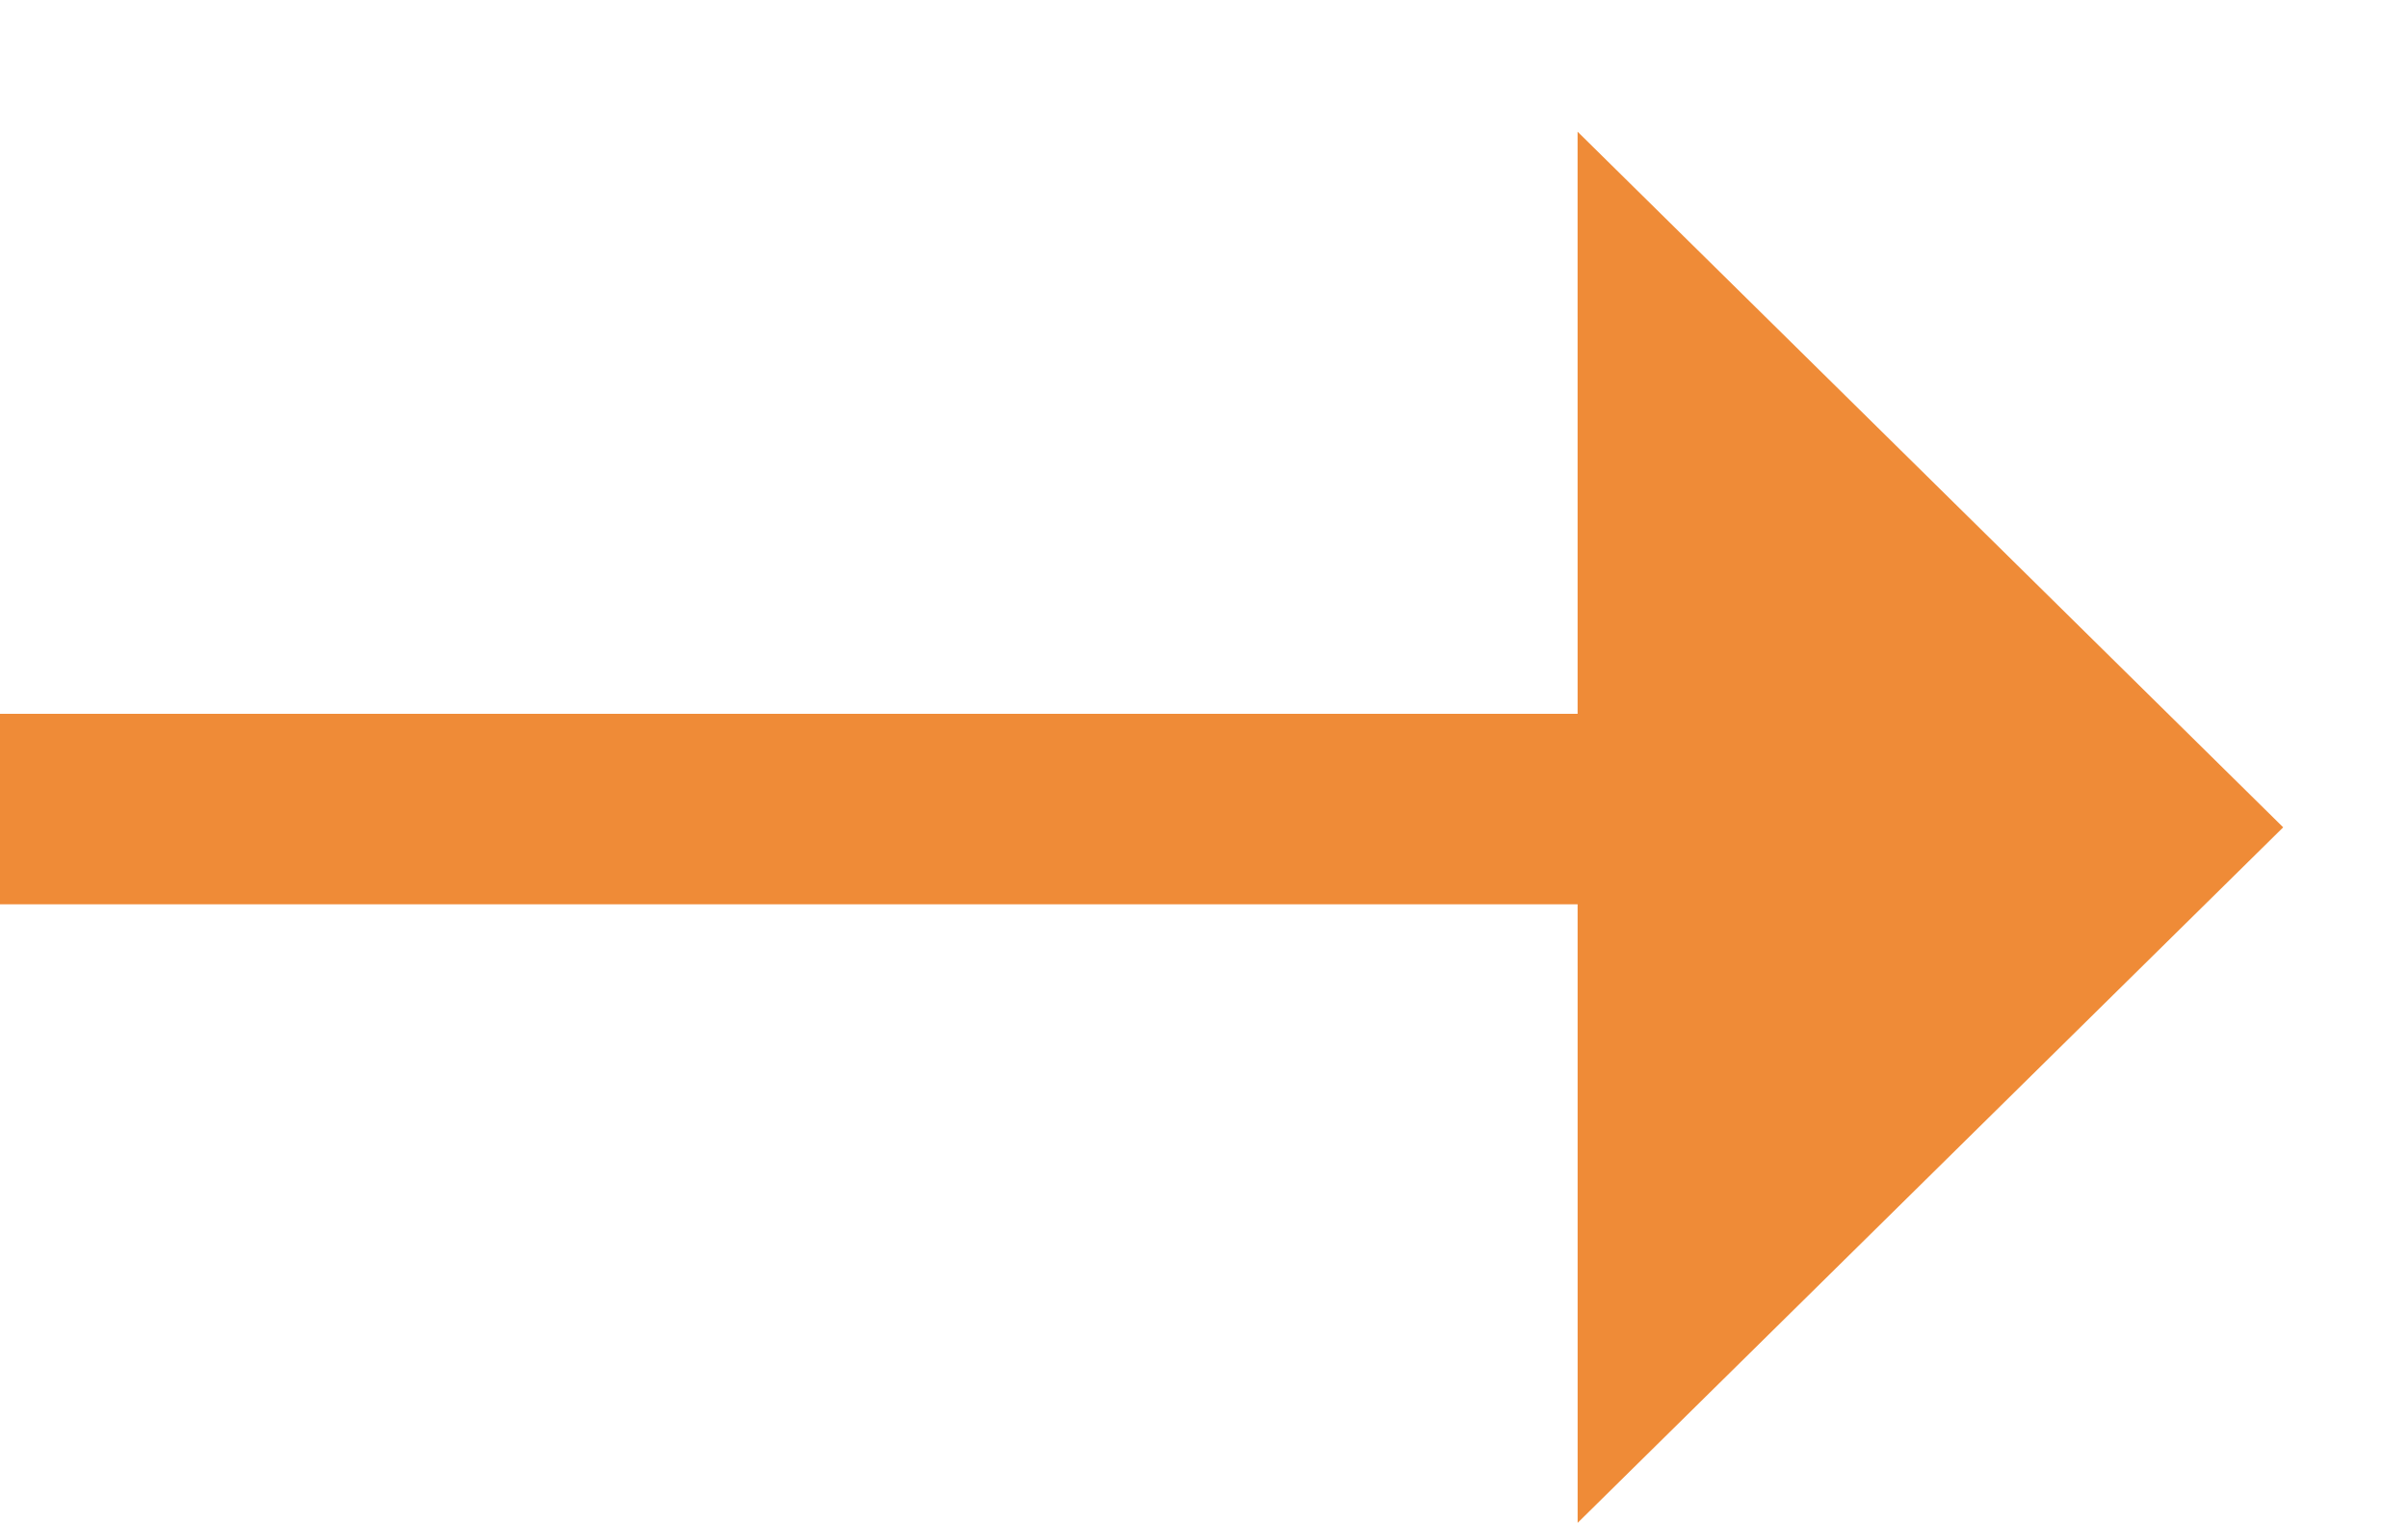 <svg xmlns="http://www.w3.org/2000/svg" width="50.585" height="31.988" viewBox="0 0 50.585 31.988">
	<g transform="translate(-1106.5 191.494) rotate(-90)">
		<line y2="44" transform="translate(174.5 1106.5)" fill="none" stroke="#ef8b37" stroke-width="4" />
		<path d="M14.61,0l5.531,20.066L0,25.307Z" transform="matrix(0.5, 0.866, -0.866, 0.5, 181.423, 1126.988)" fill="#ef8b37" />
	</g>
</svg>
